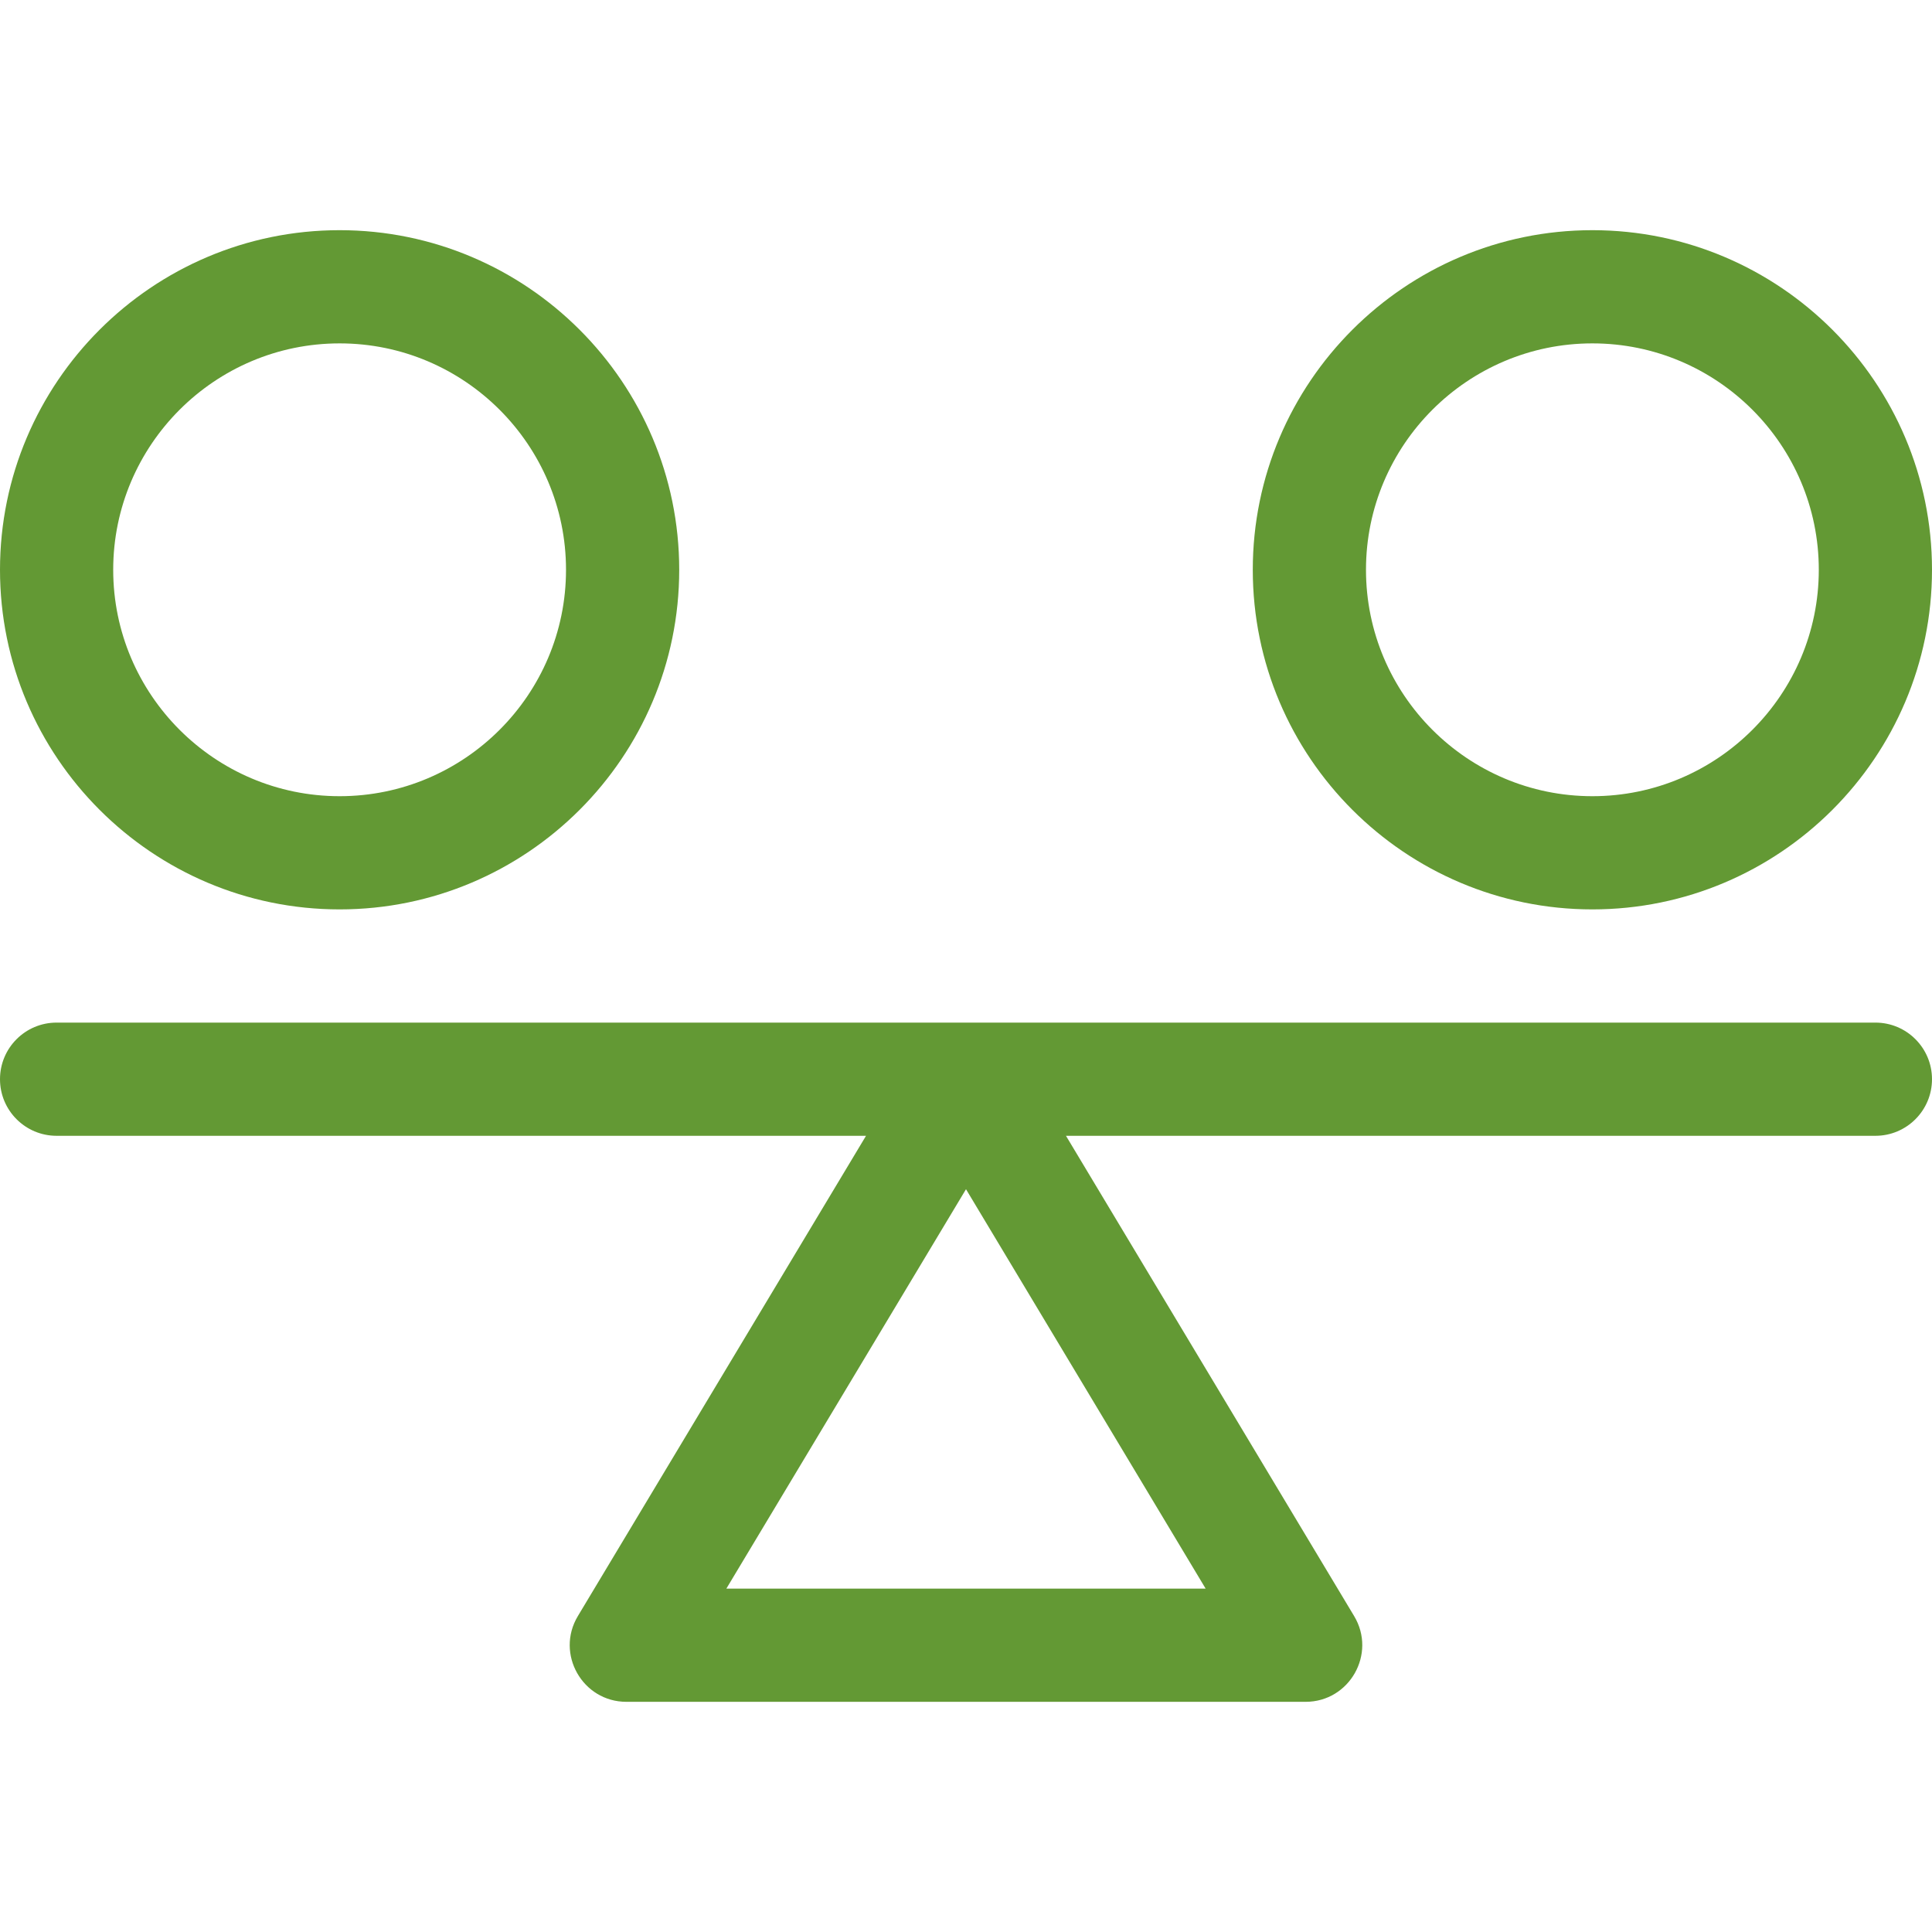 <?xml version="1.0" encoding="UTF-8" standalone="no"?>
<svg xmlns="http://www.w3.org/2000/svg" xmlns:xlink="http://www.w3.org/1999/xlink" xmlns:serif="http://www.serif.com/" width="100%" height="100%" viewBox="0 0 512 512" version="1.1" xml:space="preserve" style="fill-rule:evenodd;clip-rule:evenodd;stroke-linejoin:round;stroke-miterlimit:2;">
    <g>
        <path d="M497,271L15,271C6.716,271 0,277.716 0,286C0,294.284 6.716,301 15,301L229.507,301L153.137,428.283C147.146,438.27 154.357,451 166,451L346,451C357.647,451 364.852,438.266 358.862,428.283L282.493,301L497,301C505.284,301 512,294.284 512,286C512,277.716 505.284,271 497,271ZM192.493,421L256,315.155L319.507,421L192.493,421Z" style="fill:rgb(99,153,52);fill-rule:nonzero;"></path>
        <path d="M90,241C139.626,241 180,200.626 180,151C180,101.374 139.626,61 90,61C40.374,61 0,101.374 0,151C0,200.626 40.374,241 90,241ZM90,91C123.084,91 150,117.916 150,151C150,184.084 123.084,211 90,211C56.916,211 30,184.084 30,151C30,117.916 56.916,91 90,91Z" style="fill:rgb(99,153,52);fill-rule:nonzero;"></path>
        <path d="M422,241C471.626,241 512,200.626 512,151C512,101.374 471.626,61 422,61C372.374,61 332,101.374 332,151C332,200.626 372.374,241 422,241ZM422,91C455.084,91 482,117.916 482,151C482,184.084 455.084,211 422,211C388.916,211 362,184.084 362,151C362,117.916 388.916,91 422,91Z" style="fill:rgb(99,153,52);fill-rule:nonzero;"></path>
    </g>
</svg>

